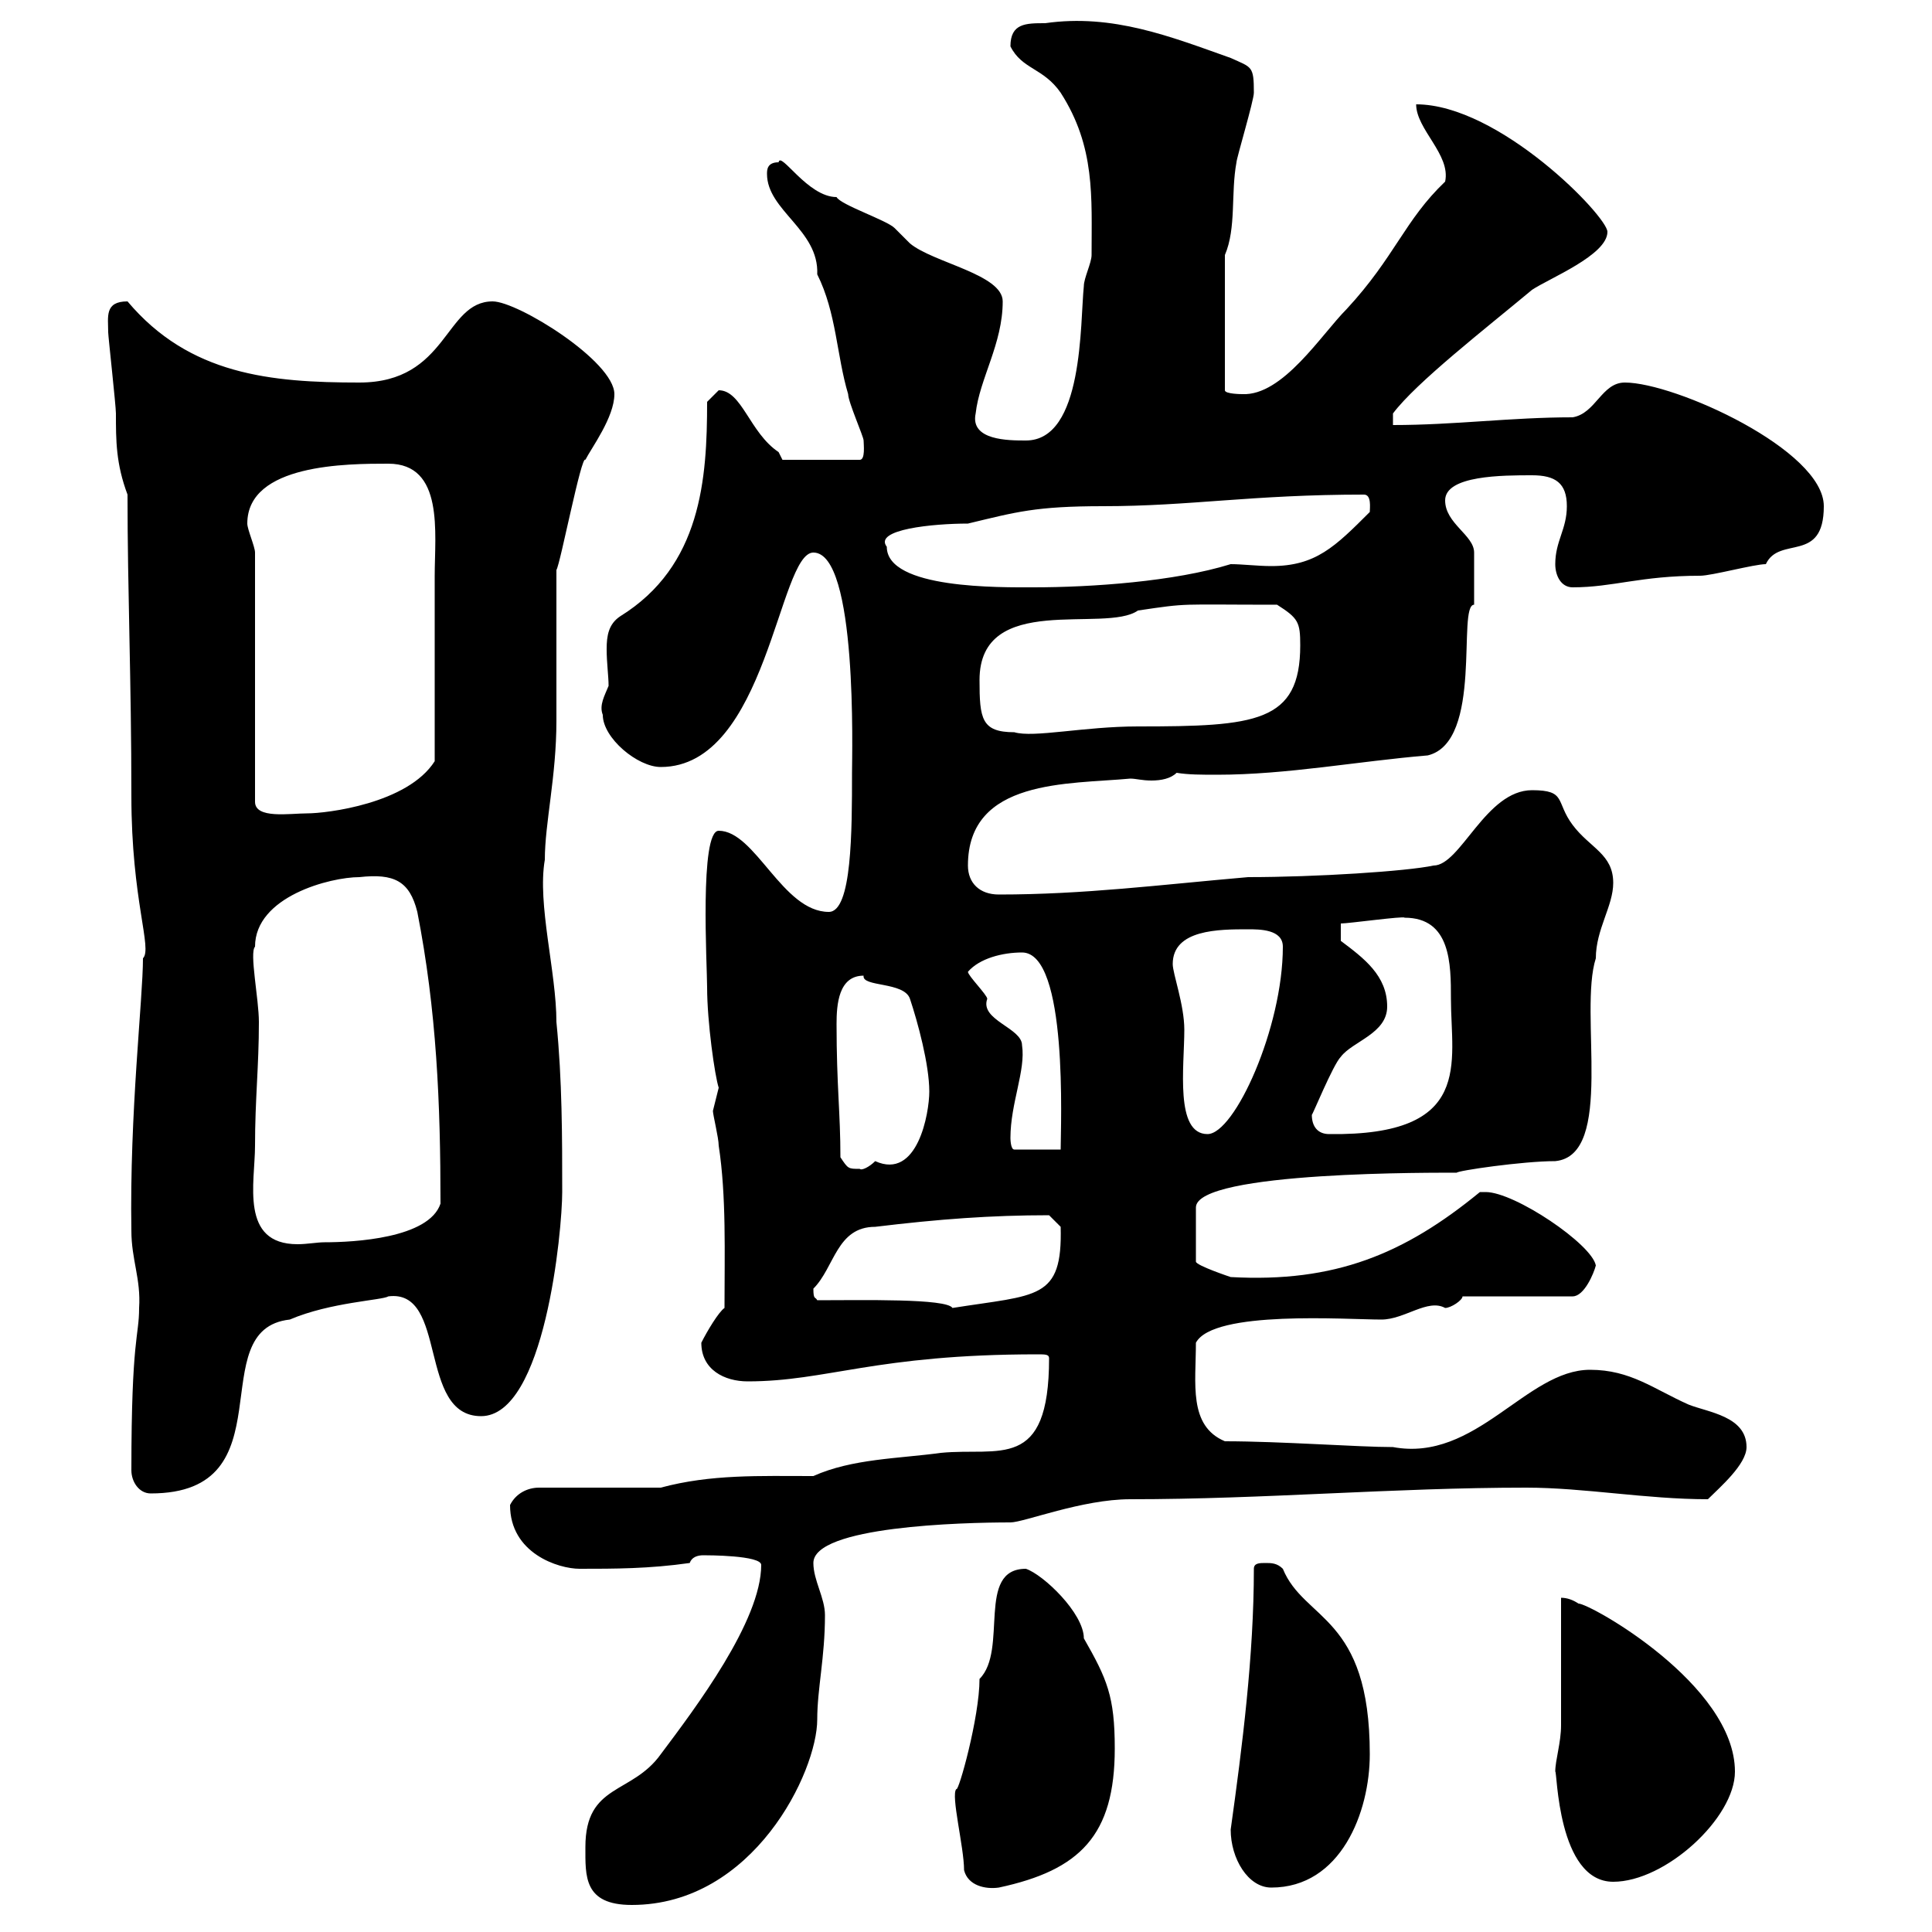 <svg xmlns="http://www.w3.org/2000/svg" xmlns:xlink="http://www.w3.org/1999/xlink" width="300" height="300"><path d="M90.90 286.80C90.90 291.30 90.60 295.80 98.10 295.80C117 295.80 126.90 275.10 126.90 267C126.90 262.20 128.10 257.40 128.10 250.80C128.10 248.10 126.30 245.40 126.30 242.70C126.30 237 149.40 236.40 156.90 236.40C159 236.40 168 232.80 175.50 232.80C196.50 232.80 216.30 231 237 231C246 231 255.60 232.80 265.20 232.80C267 231 271.20 227.40 271.20 224.70C271.20 219.90 265.20 219.30 262.20 218.10C256.80 215.70 253.20 212.70 246.90 212.70C237 212.70 229.20 227.10 216.30 224.70C210.90 224.70 198.90 223.80 190.20 223.80C184.50 221.40 185.70 214.80 185.70 208.50C188.40 203.40 209.10 204.90 214.50 204.90C218.10 204.90 221.70 201.60 224.40 203.10C225.30 203.10 227.10 201.90 227.10 201.30L244.20 201.30C246 201.30 247.50 197.70 247.80 196.50C247.20 193.20 235.20 185.10 230.70 185.10L229.80 185.10C218.10 194.70 207.30 199.20 191.10 198.30C191.10 198.30 185.70 196.50 185.70 195.90L185.70 187.50C185.70 181.80 223.80 182.10 226.20 182.10C226.20 181.80 236.40 180.30 241.50 180.30C250.80 179.40 245.10 157.20 247.80 148.80C247.80 144.30 250.50 140.70 250.50 137.10C250.50 132.60 246.90 131.70 244.20 128.10C241.50 124.50 243.30 122.70 237.90 122.70C230.70 122.70 226.80 134.40 222.60 134.40C218.40 135.30 204.30 136.20 193.80 136.20C180 137.40 168.30 138.90 155.10 138.90C152.10 138.90 150.30 137.10 150.30 134.40C150.30 120.90 165.90 121.80 175.50 120.90C176.40 120.90 177.30 121.20 178.80 121.20C180.30 121.20 181.80 120.90 182.70 120C184.50 120.30 186.60 120.30 189 120.30C199.80 120.30 210.90 118.20 221.70 117.30C230.40 115.20 226.20 93.90 228.90 93.90C228.90 93.30 228.90 87.60 228.90 85.80C228.90 83.10 224.40 81.30 224.40 77.70C224.40 73.80 233.40 73.80 237.90 73.80C241.50 73.80 243.30 75 243.30 78.60C243.30 82.20 241.50 84 241.50 87.60C241.50 89.40 242.40 91.20 244.20 91.20C250.50 91.20 254.70 89.40 264 89.40C265.80 89.40 272.40 87.60 274.20 87.60C276.30 83.10 283.20 87.60 283.20 78.60C283.20 69.90 260.10 59.40 252.30 59.40C248.70 59.40 247.80 64.20 244.20 64.80C234.60 64.80 225.90 66 216.30 66L216.30 64.20C219.90 59.40 230.70 51 237.90 45C240.60 43.20 249.60 39.60 249.60 36C249.60 33.60 232.80 16.20 219.90 16.20C219.90 20.10 225.30 24 224.40 28.20C218.10 34.20 216.60 39.90 209.10 48C205.20 51.90 199.20 61.50 192.90 61.20C192.90 61.20 190.20 61.20 190.20 60.60L190.20 39.60C192 35.40 191.10 30 192 25.20C192 24.60 194.70 15.60 194.70 14.40C194.70 10.20 194.40 10.50 191.10 9C181.80 5.70 172.80 2.10 162.30 3.60C159.30 3.60 156.90 3.60 156.90 7.20C158.70 10.80 162 10.50 164.70 14.40C170.10 22.80 169.50 30.60 169.50 39.60C169.50 40.80 168.30 43.20 168.30 44.40C167.70 50.10 168.30 68.40 159.30 68.40C156.60 68.40 150.60 68.40 151.50 64.20C152.10 58.80 155.70 53.40 155.70 46.80C155.70 42.60 144.90 40.80 141.30 37.80C141.30 37.80 138.90 35.40 138.90 35.40C137.70 34.20 130.50 31.80 129.90 30.60C125.40 30.60 121.20 23.40 120.90 25.20C119.10 25.20 119.10 26.40 119.10 27C119.10 32.70 127.20 35.70 126.90 42.60C129.90 48.60 129.90 55.20 131.70 61.20C131.70 62.40 134.10 67.80 134.10 68.40C134.10 69 134.40 71.40 133.50 71.40L121.50 71.40C121.50 71.40 120.90 70.20 120.90 70.20C116.40 67.20 115.20 60.60 111.60 60.60C111.60 60.60 109.80 62.40 109.80 62.40C109.80 74.40 108.90 87.90 96.30 95.70C94.50 96.90 94.20 98.70 94.20 100.80C94.20 102.90 94.50 105 94.50 106.50C93.90 108 93 109.50 93.60 111C93.60 114.60 99 119.10 102.60 119.10C119.10 119.10 120.90 85.80 126.30 85.80C133.20 85.80 132.30 117.30 132.30 120C132.30 129 132.30 141.60 128.70 141.60C121.50 141.60 117.30 129 111.60 129C108.60 129 109.80 150 109.80 153.30C109.80 158.70 111 167.10 111.60 168.90C111.60 168.90 110.70 172.50 110.70 172.50C110.70 173.10 111.60 176.70 111.60 177.90C112.80 185.70 112.50 194.70 112.50 203.10C111.60 203.70 109.80 206.70 108.90 208.50C108.90 212.70 112.50 214.50 116.10 214.50C128.40 214.50 135.90 210.30 161.10 210.30C162.30 210.30 162.90 210.30 162.90 210.90C162.90 228.60 155.10 224.70 146.10 225.60C139.50 226.50 132.30 226.50 126.30 229.20C117.90 229.20 110.40 228.90 102.60 231L83.70 231C81.90 231 80.10 231.90 79.20 233.70C79.20 241.20 86.70 243.60 90 243.60C95.40 243.60 100.80 243.60 107.10 242.70C107.40 241.80 108.30 241.50 109.20 241.50C109.80 241.50 118.20 241.50 118.20 243C118.20 251.70 108 265.20 102.60 272.40C98.10 278.70 90.90 276.90 90.90 286.80ZM149.70 290.40C150.30 292.80 153 293.40 155.10 293.10C167.70 290.40 173.10 285 173.10 271.50C173.10 263.40 171.90 260.70 168.30 254.40C168.30 250.50 162 244.50 159.30 243.60C151.50 243.60 156.60 256.20 152.10 260.70C152.10 266.70 148.80 278.40 148.50 277.80C147.60 278.70 149.70 286.80 149.70 290.40ZM191.10 284.10C191.10 288.60 193.80 293.10 197.40 293.10C208.20 293.10 212.70 281.40 212.70 272.40C212.70 250.80 202.50 251.70 199.20 243.60C198.30 242.70 197.40 242.70 196.50 242.70C195.60 242.70 194.70 242.70 194.70 243.60C194.70 257.10 192.90 271.20 191.10 284.10ZM241.50 275.10C241.80 274.80 241.80 292.20 250.50 292.20C258.60 292.20 269.40 282.30 269.40 275.10C269.40 261.60 246.90 249 245.10 249C244.20 248.40 243.30 248.10 242.40 248.10C242.40 250.80 242.40 265.20 242.40 267.90C242.40 270.60 241.50 273.30 241.50 275.10ZM20.40 228.30C20.40 230.10 21.60 231.90 23.40 231.90C45 231.90 31.20 206.40 45 204.90C51.30 202.20 59.40 201.90 60.30 201.30C69.60 200.10 64.80 219.90 74.70 219.90C84.60 219.90 87.30 191.10 87.30 185.10C87.30 176.70 87.30 167.70 86.40 158.70C86.40 150.90 83.40 140.40 84.60 133.50C84.60 127.80 86.40 120.60 86.40 111.90C86.40 109.20 86.40 91.20 86.40 88.50C87 87.60 90.30 70.50 90.90 71.40C91.80 69.60 95.40 64.80 95.40 61.20C95.40 56.10 80.40 46.80 76.50 46.80C69 46.80 69.60 59.40 55.80 59.40C42 59.40 29.40 58.20 19.80 46.80C16.20 46.80 16.80 49.20 16.80 51.60C16.80 52.20 18 63 18 64.20C18 68.40 18 72 19.80 76.80C19.80 91.80 20.40 105.60 20.40 123.60C20.40 139.80 23.70 147.30 22.20 148.80C22.20 155.10 20.10 172.80 20.40 191.10C20.40 195.60 21.90 198.60 21.60 203.10C21.60 207.60 20.40 207.60 20.40 228.30ZM126.90 201.90C126.60 201.30 126.30 201.90 126.30 200.10C129.60 196.80 129.90 190.50 135.90 190.50C145.80 189.30 153.90 188.70 162.90 188.70L164.70 190.50C165 201.90 161.10 201 147.90 203.10C147 201.60 133.80 201.90 126.90 201.90ZM39.60 177.90C39.60 170.70 40.20 165.60 40.20 158.70C40.20 155.10 38.70 147.90 39.60 147C39.60 139.20 51.30 136.20 55.80 136.20C61.20 135.60 63.60 136.80 64.80 141.60C67.80 156.90 68.40 171.30 68.40 186.90C66.60 192.30 54.90 192.90 50.40 192.90C49.20 192.90 47.70 193.20 46.20 193.20C37.20 193.20 39.60 183.60 39.60 177.90ZM130.50 179.70C130.50 172.80 129.90 168.60 129.90 159C129.90 156 130.20 151.50 134.10 151.50C133.80 153.30 140.40 152.40 141.30 155.10C142.50 158.70 144.30 165.30 144.30 169.50C144.30 172.80 142.50 183.30 135.90 180.30C135 181.20 133.80 181.80 133.50 181.50C131.70 181.50 131.70 181.50 130.50 179.70ZM156.90 176.70C156.90 171.30 159.30 166.20 158.70 162.30C158.70 159.60 152.10 158.40 153.30 155.10C153.30 154.50 150.30 151.50 150.30 150.90C152.10 148.80 155.70 147.90 158.70 147.90C165.90 147.90 164.70 174.90 164.70 178.50L157.50 178.50C156.90 178.50 156.90 176.70 156.90 176.70ZM182.10 149.70C182.10 144.30 189.30 144.30 193.80 144.30C195.60 144.30 199.20 144.30 199.20 147C199.20 159.60 191.70 176.10 187.50 176.10C182.40 176.10 183.90 165.60 183.90 159.90C183.90 156 182.10 151.20 182.10 149.70ZM203.70 173.10C203.70 173.40 207 165.30 208.20 164.10C210 161.70 215.40 160.50 215.40 156.30C215.40 151.50 211.80 148.80 208.20 146.10L208.20 143.40C209.40 143.40 218.10 142.20 218.10 142.50C225.30 142.50 225.30 149.70 225.30 155.10C225.30 165 228.90 176.40 206.40 176.10C204.60 176.10 203.70 174.90 203.70 173.10ZM39.60 85.80C39.60 84.90 38.40 82.20 38.40 81.30C38.40 72 54 72 60.30 72C69 72 67.50 82.80 67.50 89.40C67.50 97.20 67.50 108 67.50 118.20C63.30 124.80 50.70 126.30 47.70 126.30C45 126.30 39.60 127.20 39.60 124.50ZM152.10 105.60C152.10 91.80 171.60 98.40 176.70 94.80C184.80 93.60 182.70 93.90 198.30 93.90C201.60 96 201.90 96.60 201.90 100.20C201.90 112.20 195 112.80 176.70 112.80C168.30 112.80 160.50 114.60 157.50 113.70C152.40 113.70 152.10 111.60 152.10 105.60ZM137.70 84.90C135.60 82.20 144.90 81.30 150.30 81.30C157.80 79.50 160.80 78.60 171.30 78.60C184.80 78.60 194.40 76.80 211.80 76.80C213 76.80 212.70 78.90 212.70 79.50C207.30 84.90 204.30 87.90 197.40 87.90C195.30 87.90 192.90 87.60 191.10 87.60C182.40 90.30 169.50 91.20 160.50 91.20C155.40 91.20 137.70 91.50 137.70 84.90Z"/></svg>